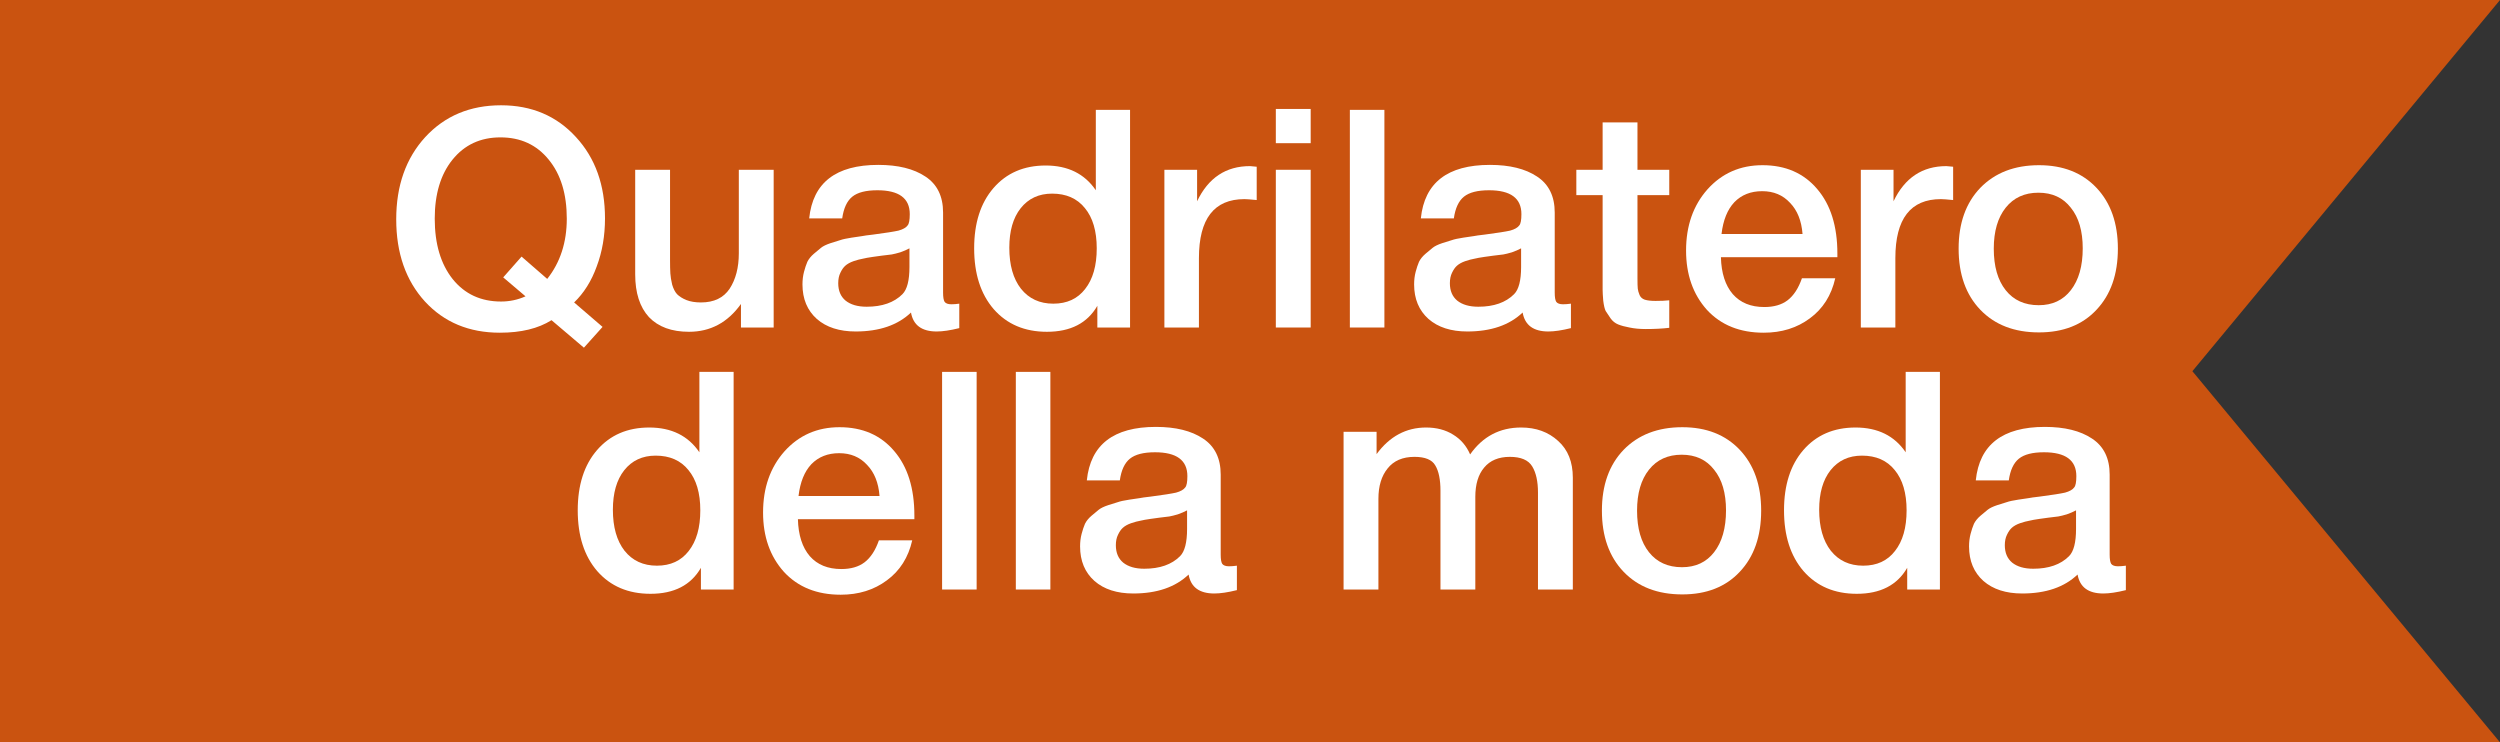 <?xml version="1.0" encoding="UTF-8"?> <svg xmlns="http://www.w3.org/2000/svg" width="229" height="68" viewBox="0 0 229 68" fill="none"><rect x="0" y="0" width="229" height="68" fill="#333333" stroke="none"/> <path d="M229 68L2.44784e-06 68L0 1.52588e-05L229 3.1039e-06L200.821 34L229 68Z" fill="#CA5310"></path> <path d="M55.194 29.944L53.486 31.848L50.518 29.328C49.305 30.093 47.728 30.476 45.786 30.476C42.968 30.476 40.681 29.524 38.926 27.62C37.172 25.697 36.294 23.187 36.294 20.088C36.294 17.008 37.181 14.497 38.954 12.556C40.746 10.615 43.061 9.644 45.898 9.644C48.698 9.644 50.985 10.615 52.758 12.556C54.532 14.479 55.418 16.961 55.418 20.004C55.418 21.591 55.166 23.056 54.662 24.4C54.177 25.744 53.486 26.845 52.59 27.704L55.194 29.944ZM50.126 25.548C51.321 24.036 51.918 22.197 51.918 20.032C51.918 17.773 51.368 15.972 50.266 14.628C49.165 13.265 47.69 12.584 45.842 12.584C44.013 12.584 42.548 13.265 41.446 14.628C40.364 15.972 39.822 17.773 39.822 20.032C39.822 22.347 40.373 24.195 41.474 25.576C42.576 26.939 44.05 27.62 45.898 27.62C46.682 27.62 47.429 27.461 48.138 27.144L46.094 25.408L47.774 23.504L50.126 25.548Z" fill="white"></path> <path d="M70.868 15.552V30H67.872V27.844C66.659 29.543 65.072 30.392 63.112 30.392C61.525 30.392 60.303 29.944 59.444 29.048C58.604 28.133 58.184 26.827 58.184 25.128V15.552H61.376V23.812C61.376 24.316 61.385 24.727 61.404 25.044C61.422 25.343 61.478 25.688 61.572 26.08C61.684 26.453 61.833 26.743 62.02 26.948C62.225 27.153 62.505 27.331 62.86 27.48C63.233 27.629 63.681 27.704 64.204 27.704C65.398 27.704 66.276 27.284 66.836 26.444C67.396 25.585 67.676 24.503 67.676 23.196V15.552H70.868Z" fill="white"></path> <path d="M74.122 20.004C74.458 16.737 76.567 15.104 80.45 15.104C82.261 15.104 83.698 15.459 84.762 16.168C85.845 16.877 86.386 17.979 86.386 19.472V26.808C86.386 27.219 86.433 27.499 86.526 27.648C86.638 27.797 86.843 27.872 87.142 27.872C87.366 27.872 87.609 27.853 87.87 27.816V30.056C87.049 30.261 86.358 30.364 85.798 30.364C84.435 30.364 83.651 29.785 83.446 28.628C82.233 29.785 80.543 30.364 78.378 30.364C76.885 30.364 75.699 29.981 74.822 29.216C73.945 28.432 73.506 27.377 73.506 26.052C73.506 25.641 73.553 25.259 73.646 24.904C73.739 24.549 73.842 24.241 73.954 23.98C74.085 23.719 74.281 23.476 74.542 23.252C74.822 23.028 75.046 22.841 75.214 22.692C75.401 22.543 75.69 22.403 76.082 22.272C76.493 22.141 76.791 22.048 76.978 21.992C77.183 21.917 77.529 21.843 78.014 21.768C78.499 21.693 78.817 21.647 78.966 21.628C79.134 21.591 79.47 21.544 79.974 21.488C81.113 21.339 81.887 21.217 82.298 21.124C82.709 21.012 82.989 20.853 83.138 20.648C83.269 20.499 83.334 20.153 83.334 19.612C83.334 18.156 82.345 17.428 80.366 17.428C79.321 17.428 78.555 17.624 78.07 18.016C77.585 18.408 77.277 19.071 77.146 20.004H74.122ZM83.306 22.748C83.063 22.879 82.783 23 82.466 23.112C82.149 23.205 81.887 23.271 81.682 23.308C81.495 23.327 81.187 23.364 80.758 23.42C80.347 23.476 80.077 23.513 79.946 23.532C79.554 23.588 79.246 23.644 79.022 23.7C78.798 23.737 78.518 23.812 78.182 23.924C77.865 24.036 77.613 24.176 77.426 24.344C77.258 24.493 77.109 24.708 76.978 24.988C76.847 25.249 76.782 25.567 76.782 25.94C76.782 26.631 77.006 27.163 77.454 27.536C77.921 27.909 78.565 28.096 79.386 28.096C80.805 28.096 81.897 27.713 82.662 26.948C83.091 26.519 83.306 25.688 83.306 24.456V22.748Z" fill="white"></path> <path d="M103.513 10.064V30H100.517V28.012C99.602 29.599 98.062 30.392 95.897 30.392C93.862 30.392 92.238 29.701 91.025 28.32C89.83 26.939 89.233 25.081 89.233 22.748C89.233 20.433 89.821 18.595 90.997 17.232C92.191 15.851 93.787 15.16 95.785 15.16C97.819 15.16 99.35 15.916 100.377 17.428V10.064H103.513ZM96.373 17.736C95.159 17.736 94.198 18.184 93.489 19.08C92.798 19.957 92.453 21.161 92.453 22.692C92.453 24.279 92.807 25.529 93.517 26.444C94.245 27.359 95.234 27.816 96.485 27.816C97.735 27.816 98.706 27.368 99.397 26.472C100.106 25.576 100.461 24.335 100.461 22.748C100.461 21.161 100.097 19.929 99.369 19.052C98.659 18.175 97.661 17.736 96.373 17.736Z" fill="white"></path> <path d="M115.114 15.272V18.324C114.554 18.268 114.18 18.24 113.994 18.24C111.212 18.24 109.822 20.041 109.822 23.644V30H106.658V15.552H109.654V18.436C110.68 16.289 112.295 15.216 114.498 15.216L115.114 15.272Z" fill="white"></path> <path d="M120.058 9.98V13.116H116.866V9.98H120.058ZM120.058 15.552V30H116.866V15.552H120.058Z" fill="white"></path> <path d="M126.811 10.064V30H123.647V10.064H126.811Z" fill="white"></path> <path d="M130.149 20.004C130.485 16.737 132.595 15.104 136.477 15.104C138.288 15.104 139.725 15.459 140.789 16.168C141.872 16.877 142.413 17.979 142.413 19.472V26.808C142.413 27.219 142.46 27.499 142.553 27.648C142.665 27.797 142.871 27.872 143.169 27.872C143.393 27.872 143.636 27.853 143.897 27.816V30.056C143.076 30.261 142.385 30.364 141.825 30.364C140.463 30.364 139.679 29.785 139.473 28.628C138.26 29.785 136.571 30.364 134.405 30.364C132.912 30.364 131.727 29.981 130.849 29.216C129.972 28.432 129.533 27.377 129.533 26.052C129.533 25.641 129.58 25.259 129.673 24.904C129.767 24.549 129.869 24.241 129.981 23.98C130.112 23.719 130.308 23.476 130.569 23.252C130.849 23.028 131.073 22.841 131.241 22.692C131.428 22.543 131.717 22.403 132.109 22.272C132.52 22.141 132.819 22.048 133.005 21.992C133.211 21.917 133.556 21.843 134.041 21.768C134.527 21.693 134.844 21.647 134.993 21.628C135.161 21.591 135.497 21.544 136.001 21.488C137.14 21.339 137.915 21.217 138.325 21.124C138.736 21.012 139.016 20.853 139.165 20.648C139.296 20.499 139.361 20.153 139.361 19.612C139.361 18.156 138.372 17.428 136.393 17.428C135.348 17.428 134.583 17.624 134.097 18.016C133.612 18.408 133.304 19.071 133.173 20.004H130.149ZM139.333 22.748C139.091 22.879 138.811 23 138.493 23.112C138.176 23.205 137.915 23.271 137.709 23.308C137.523 23.327 137.215 23.364 136.785 23.42C136.375 23.476 136.104 23.513 135.973 23.532C135.581 23.588 135.273 23.644 135.049 23.7C134.825 23.737 134.545 23.812 134.209 23.924C133.892 24.036 133.64 24.176 133.453 24.344C133.285 24.493 133.136 24.708 133.005 24.988C132.875 25.249 132.809 25.567 132.809 25.94C132.809 26.631 133.033 27.163 133.481 27.536C133.948 27.909 134.592 28.096 135.413 28.096C136.832 28.096 137.924 27.713 138.689 26.948C139.119 26.519 139.333 25.688 139.333 24.456V22.748Z" fill="white"></path> <path d="M152.904 15.552V17.876H149.992V25.492C149.992 25.94 150.001 26.257 150.02 26.444C150.039 26.612 150.095 26.808 150.188 27.032C150.281 27.237 150.44 27.377 150.664 27.452C150.907 27.527 151.233 27.564 151.644 27.564C152.167 27.564 152.587 27.545 152.904 27.508V30.028C152.269 30.103 151.551 30.14 150.748 30.14C150.188 30.14 149.693 30.093 149.264 30C148.853 29.925 148.508 29.832 148.228 29.72C147.948 29.608 147.715 29.421 147.528 29.16C147.341 28.88 147.192 28.656 147.08 28.488C146.987 28.301 146.912 27.984 146.856 27.536C146.819 27.088 146.8 26.752 146.8 26.528C146.8 26.285 146.8 25.875 146.8 25.296C146.8 25.221 146.8 25.165 146.8 25.128C146.8 25.072 146.8 25.016 146.8 24.96C146.8 24.885 146.8 24.82 146.8 24.764V17.876H144.392V15.552H146.8V11.212H149.992V15.552H152.904Z" fill="white"></path> <path d="M168.108 25.492C167.753 27.06 166.979 28.283 165.784 29.16C164.608 30.037 163.199 30.476 161.556 30.476C159.372 30.476 157.636 29.776 156.348 28.376C155.079 26.957 154.444 25.147 154.444 22.944C154.444 20.685 155.097 18.819 156.404 17.344C157.729 15.869 159.409 15.132 161.444 15.132C163.553 15.132 165.224 15.86 166.456 17.316C167.688 18.753 168.304 20.723 168.304 23.224V23.56H157.636C157.673 25.016 158.037 26.145 158.728 26.948C159.419 27.732 160.38 28.124 161.612 28.124C162.489 28.124 163.199 27.919 163.74 27.508C164.3 27.079 164.739 26.407 165.056 25.492H168.108ZM165.112 21.432C165.019 20.219 164.636 19.267 163.964 18.576C163.311 17.867 162.461 17.512 161.416 17.512C160.371 17.512 159.521 17.848 158.868 18.52C158.233 19.192 157.841 20.163 157.692 21.432H165.112Z" fill="white"></path> <path d="M178.907 15.272V18.324C178.347 18.268 177.973 18.24 177.787 18.24C175.005 18.24 173.615 20.041 173.615 23.644V30H170.451V15.552H173.447V18.436C174.473 16.289 176.088 15.216 178.291 15.216L178.907 15.272Z" fill="white"></path> <path d="M186.774 15.132C188.977 15.132 190.732 15.823 192.038 17.204C193.345 18.585 193.998 20.443 193.998 22.776C193.998 25.128 193.345 26.995 192.038 28.376C190.75 29.757 188.996 30.448 186.774 30.448C184.516 30.448 182.724 29.757 181.398 28.376C180.073 26.995 179.41 25.128 179.41 22.776C179.41 20.443 180.073 18.585 181.398 17.204C182.742 15.823 184.534 15.132 186.774 15.132ZM189.686 19.024C188.977 18.109 187.988 17.652 186.718 17.652C185.449 17.652 184.45 18.109 183.722 19.024C182.994 19.939 182.63 21.189 182.63 22.776C182.63 24.4 182.994 25.669 183.722 26.584C184.45 27.499 185.458 27.956 186.746 27.956C187.997 27.956 188.977 27.499 189.686 26.584C190.414 25.651 190.778 24.372 190.778 22.748C190.778 21.161 190.414 19.92 189.686 19.024Z" fill="white"></path> <path d="M67.2 34.064V54H64.204V52.012C63.289 53.599 61.749 54.392 59.584 54.392C57.549 54.392 55.925 53.701 54.712 52.32C53.517 50.939 52.92 49.081 52.92 46.748C52.92 44.433 53.508 42.595 54.684 41.232C55.879 39.851 57.475 39.16 59.472 39.16C61.507 39.16 63.037 39.916 64.064 41.428V34.064H67.2ZM60.06 41.736C58.847 41.736 57.885 42.184 57.176 43.08C56.485 43.957 56.14 45.161 56.14 46.692C56.14 48.279 56.495 49.529 57.204 50.444C57.932 51.359 58.921 51.816 60.172 51.816C61.423 51.816 62.393 51.368 63.084 50.472C63.793 49.576 64.148 48.335 64.148 46.748C64.148 45.161 63.784 43.929 63.056 43.052C62.347 42.175 61.348 41.736 60.06 41.736Z" fill="white"></path> <path d="M83.561 49.492C83.207 51.06 82.432 52.283 81.237 53.16C80.061 54.037 78.652 54.476 77.009 54.476C74.825 54.476 73.089 53.776 71.801 52.376C70.532 50.957 69.897 49.147 69.897 46.944C69.897 44.685 70.551 42.819 71.857 41.344C73.183 39.869 74.863 39.132 76.897 39.132C79.007 39.132 80.677 39.86 81.909 41.316C83.141 42.753 83.757 44.723 83.757 47.224V47.56H73.089C73.127 49.016 73.491 50.145 74.181 50.948C74.872 51.732 75.833 52.124 77.065 52.124C77.943 52.124 78.652 51.919 79.193 51.508C79.753 51.079 80.192 50.407 80.509 49.492H83.561ZM80.565 45.432C80.472 44.219 80.089 43.267 79.417 42.576C78.764 41.867 77.915 41.512 76.869 41.512C75.824 41.512 74.975 41.848 74.321 42.52C73.687 43.192 73.295 44.163 73.145 45.432H80.565Z" fill="white"></path> <path d="M89.46 34.064V54H86.296V34.064H89.46Z" fill="white"></path> <path d="M96.214 34.064V54H93.05V34.064H96.214Z" fill="white"></path> <path d="M99.552 44.004C99.888 40.737 101.997 39.104 105.88 39.104C107.69 39.104 109.128 39.459 110.192 40.168C111.274 40.877 111.816 41.979 111.816 43.472V50.808C111.816 51.219 111.862 51.499 111.956 51.648C112.068 51.797 112.273 51.872 112.572 51.872C112.796 51.872 113.038 51.853 113.3 51.816V54.056C112.478 54.261 111.788 54.364 111.228 54.364C109.865 54.364 109.081 53.785 108.876 52.628C107.662 53.785 105.973 54.364 103.808 54.364C102.314 54.364 101.129 53.981 100.252 53.216C99.374 52.432 98.936 51.377 98.936 50.052C98.936 49.641 98.982 49.259 99.076 48.904C99.169 48.549 99.272 48.241 99.384 47.98C99.514 47.719 99.71 47.476 99.972 47.252C100.252 47.028 100.476 46.841 100.644 46.692C100.83 46.543 101.12 46.403 101.512 46.272C101.922 46.141 102.221 46.048 102.408 45.992C102.613 45.917 102.958 45.843 103.444 45.768C103.929 45.693 104.246 45.647 104.396 45.628C104.564 45.591 104.9 45.544 105.404 45.488C106.542 45.339 107.317 45.217 107.728 45.124C108.138 45.012 108.418 44.853 108.568 44.648C108.698 44.499 108.764 44.153 108.764 43.612C108.764 42.156 107.774 41.428 105.796 41.428C104.75 41.428 103.985 41.624 103.5 42.016C103.014 42.408 102.706 43.071 102.576 44.004H99.552ZM108.736 46.748C108.493 46.879 108.213 47 107.896 47.112C107.578 47.205 107.317 47.271 107.112 47.308C106.925 47.327 106.617 47.364 106.188 47.42C105.777 47.476 105.506 47.513 105.376 47.532C104.984 47.588 104.676 47.644 104.452 47.7C104.228 47.737 103.948 47.812 103.612 47.924C103.294 48.036 103.042 48.176 102.856 48.344C102.688 48.493 102.538 48.708 102.408 48.988C102.277 49.249 102.212 49.567 102.212 49.94C102.212 50.631 102.436 51.163 102.884 51.536C103.35 51.909 103.994 52.096 104.816 52.096C106.234 52.096 107.326 51.713 108.092 50.948C108.521 50.519 108.736 49.688 108.736 48.456V46.748Z" fill="white"></path> <path d="M126.095 39.552V41.596C127.29 39.972 128.802 39.16 130.631 39.16C131.583 39.16 132.405 39.375 133.095 39.804C133.805 40.233 134.327 40.84 134.663 41.624C135.821 39.981 137.379 39.16 139.339 39.16C140.702 39.16 141.831 39.571 142.727 40.392C143.623 41.195 144.071 42.315 144.071 43.752V54H140.879V45.124C140.879 44.097 140.702 43.295 140.347 42.716C139.993 42.137 139.311 41.848 138.303 41.848C137.277 41.848 136.493 42.175 135.951 42.828C135.41 43.463 135.139 44.359 135.139 45.516V54H131.947V44.956C131.947 43.929 131.789 43.155 131.471 42.632C131.173 42.109 130.538 41.848 129.567 41.848C128.485 41.848 127.663 42.203 127.103 42.912C126.543 43.603 126.263 44.527 126.263 45.684V54H123.071V39.552H126.095Z" fill="white"></path> <path d="M154.099 39.132C156.301 39.132 158.056 39.823 159.363 41.204C160.669 42.585 161.323 44.443 161.323 46.776C161.323 49.128 160.669 50.995 159.363 52.376C158.075 53.757 156.32 54.448 154.099 54.448C151.84 54.448 150.048 53.757 148.723 52.376C147.397 50.995 146.735 49.128 146.735 46.776C146.735 44.443 147.397 42.585 148.723 41.204C150.067 39.823 151.859 39.132 154.099 39.132ZM157.011 43.024C156.301 42.109 155.312 41.652 154.043 41.652C152.773 41.652 151.775 42.109 151.047 43.024C150.319 43.939 149.955 45.189 149.955 46.776C149.955 48.4 150.319 49.669 151.047 50.584C151.775 51.499 152.783 51.956 154.071 51.956C155.321 51.956 156.301 51.499 157.011 50.584C157.739 49.651 158.103 48.372 158.103 46.748C158.103 45.161 157.739 43.92 157.011 43.024Z" fill="white"></path> <path d="M177.696 34.064V54H174.7V52.012C173.786 53.599 172.246 54.392 170.08 54.392C168.046 54.392 166.422 53.701 165.208 52.32C164.014 50.939 163.416 49.081 163.416 46.748C163.416 44.433 164.004 42.595 165.18 41.232C166.375 39.851 167.971 39.16 169.968 39.16C172.003 39.16 173.534 39.916 174.56 41.428V34.064H177.696ZM170.556 41.736C169.343 41.736 168.382 42.184 167.672 43.08C166.982 43.957 166.636 45.161 166.636 46.692C166.636 48.279 166.991 49.529 167.7 50.444C168.428 51.359 169.418 51.816 170.668 51.816C171.919 51.816 172.89 51.368 173.58 50.472C174.29 49.576 174.644 48.335 174.644 46.748C174.644 45.161 174.28 43.929 173.552 43.052C172.843 42.175 171.844 41.736 170.556 41.736Z" fill="white"></path> <path d="M180.981 44.004C181.317 40.737 183.427 39.104 187.309 39.104C189.12 39.104 190.557 39.459 191.621 40.168C192.704 40.877 193.245 41.979 193.245 43.472V50.808C193.245 51.219 193.292 51.499 193.385 51.648C193.497 51.797 193.703 51.872 194.001 51.872C194.225 51.872 194.468 51.853 194.729 51.816V54.056C193.908 54.261 193.217 54.364 192.657 54.364C191.295 54.364 190.511 53.785 190.305 52.628C189.092 53.785 187.403 54.364 185.237 54.364C183.744 54.364 182.559 53.981 181.681 53.216C180.804 52.432 180.365 51.377 180.365 50.052C180.365 49.641 180.412 49.259 180.505 48.904C180.599 48.549 180.701 48.241 180.813 47.98C180.944 47.719 181.14 47.476 181.401 47.252C181.681 47.028 181.905 46.841 182.073 46.692C182.26 46.543 182.549 46.403 182.941 46.272C183.352 46.141 183.651 46.048 183.837 45.992C184.043 45.917 184.388 45.843 184.873 45.768C185.359 45.693 185.676 45.647 185.825 45.628C185.993 45.591 186.329 45.544 186.833 45.488C187.972 45.339 188.747 45.217 189.157 45.124C189.568 45.012 189.848 44.853 189.997 44.648C190.128 44.499 190.193 44.153 190.193 43.612C190.193 42.156 189.204 41.428 187.225 41.428C186.18 41.428 185.415 41.624 184.929 42.016C184.444 42.408 184.136 43.071 184.005 44.004H180.981ZM190.165 46.748C189.923 46.879 189.643 47 189.325 47.112C189.008 47.205 188.747 47.271 188.541 47.308C188.355 47.327 188.047 47.364 187.617 47.42C187.207 47.476 186.936 47.513 186.805 47.532C186.413 47.588 186.105 47.644 185.881 47.7C185.657 47.737 185.377 47.812 185.041 47.924C184.724 48.036 184.472 48.176 184.285 48.344C184.117 48.493 183.968 48.708 183.837 48.988C183.707 49.249 183.641 49.567 183.641 49.94C183.641 50.631 183.865 51.163 184.313 51.536C184.78 51.909 185.424 52.096 186.245 52.096C187.664 52.096 188.756 51.713 189.521 50.948C189.951 50.519 190.165 49.688 190.165 48.456V46.748Z" fill="white"></path> </svg> 